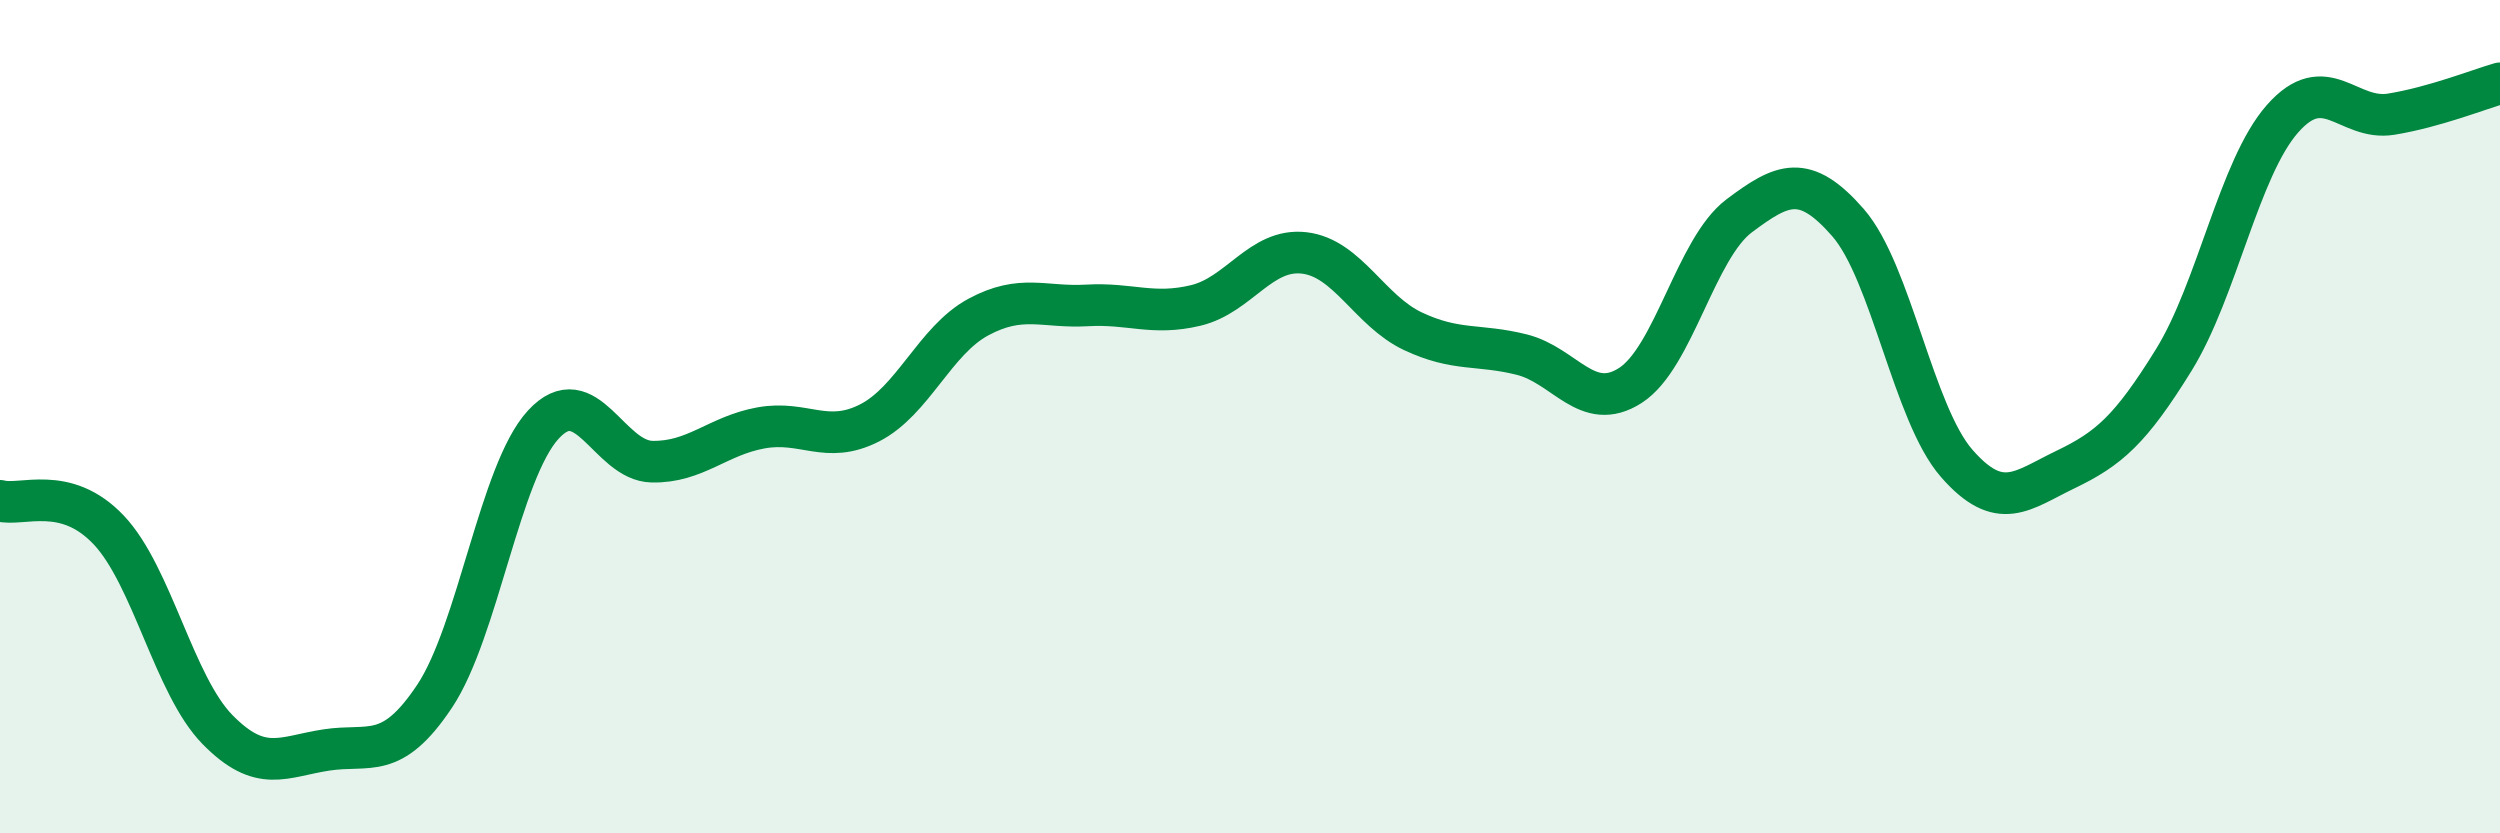 
    <svg width="60" height="20" viewBox="0 0 60 20" xmlns="http://www.w3.org/2000/svg">
      <path
        d="M 0,12.02 C 0.52,12.16 1.57,11.62 2.61,12.72 C 3.65,13.82 4.18,16.45 5.22,17.51 C 6.26,18.57 6.79,18.16 7.83,18 C 8.87,17.84 9.39,18.27 10.43,16.71 C 11.47,15.15 12,11.32 13.04,10.19 C 14.08,9.06 14.61,11.06 15.65,11.08 C 16.69,11.1 17.22,10.46 18.26,10.27 C 19.3,10.08 19.83,10.68 20.87,10.15 C 21.91,9.62 22.44,8.17 23.48,7.61 C 24.52,7.05 25.05,7.39 26.09,7.33 C 27.13,7.27 27.66,7.58 28.7,7.33 C 29.74,7.08 30.26,5.95 31.3,6.07 C 32.34,6.19 32.87,7.46 33.91,7.95 C 34.95,8.44 35.48,8.25 36.52,8.51 C 37.56,8.77 38.09,9.92 39.13,9.25 C 40.17,8.58 40.7,5.96 41.74,5.18 C 42.78,4.4 43.31,4.15 44.35,5.34 C 45.39,6.53 45.92,9.93 46.96,11.12 C 48,12.31 48.53,11.77 49.57,11.27 C 50.61,10.77 51.13,10.32 52.17,8.64 C 53.21,6.96 53.74,4.03 54.78,2.85 C 55.82,1.67 56.35,2.91 57.39,2.74 C 58.43,2.57 59.48,2.15 60,2L60 20L0 20Z"
        fill="#008740"
        opacity="0.1"
        stroke-linecap="round"
        stroke-linejoin="round"
      />
      <path
        d="M 0,12.02 C 0.52,12.16 1.57,11.62 2.61,12.72 C 3.65,13.82 4.18,16.45 5.22,17.51 C 6.26,18.57 6.79,18.16 7.83,18 C 8.87,17.84 9.39,18.27 10.43,16.71 C 11.47,15.15 12,11.32 13.04,10.19 C 14.08,9.06 14.61,11.06 15.65,11.08 C 16.69,11.1 17.22,10.46 18.26,10.27 C 19.3,10.08 19.83,10.68 20.87,10.15 C 21.91,9.62 22.44,8.17 23.48,7.61 C 24.52,7.05 25.05,7.39 26.09,7.33 C 27.13,7.27 27.66,7.58 28.7,7.33 C 29.74,7.08 30.26,5.95 31.3,6.07 C 32.34,6.19 32.87,7.46 33.91,7.95 C 34.95,8.44 35.48,8.25 36.52,8.51 C 37.56,8.77 38.09,9.92 39.13,9.25 C 40.17,8.58 40.7,5.96 41.74,5.18 C 42.78,4.4 43.31,4.15 44.35,5.34 C 45.39,6.53 45.92,9.93 46.96,11.12 C 48,12.31 48.53,11.77 49.57,11.27 C 50.61,10.77 51.13,10.32 52.17,8.64 C 53.21,6.96 53.74,4.03 54.78,2.85 C 55.82,1.67 56.35,2.91 57.39,2.74 C 58.43,2.57 59.48,2.15 60,2"
        stroke="#008740"
        stroke-width="1"
        fill="none"
        stroke-linecap="round"
        stroke-linejoin="round"
      />
    </svg>
  